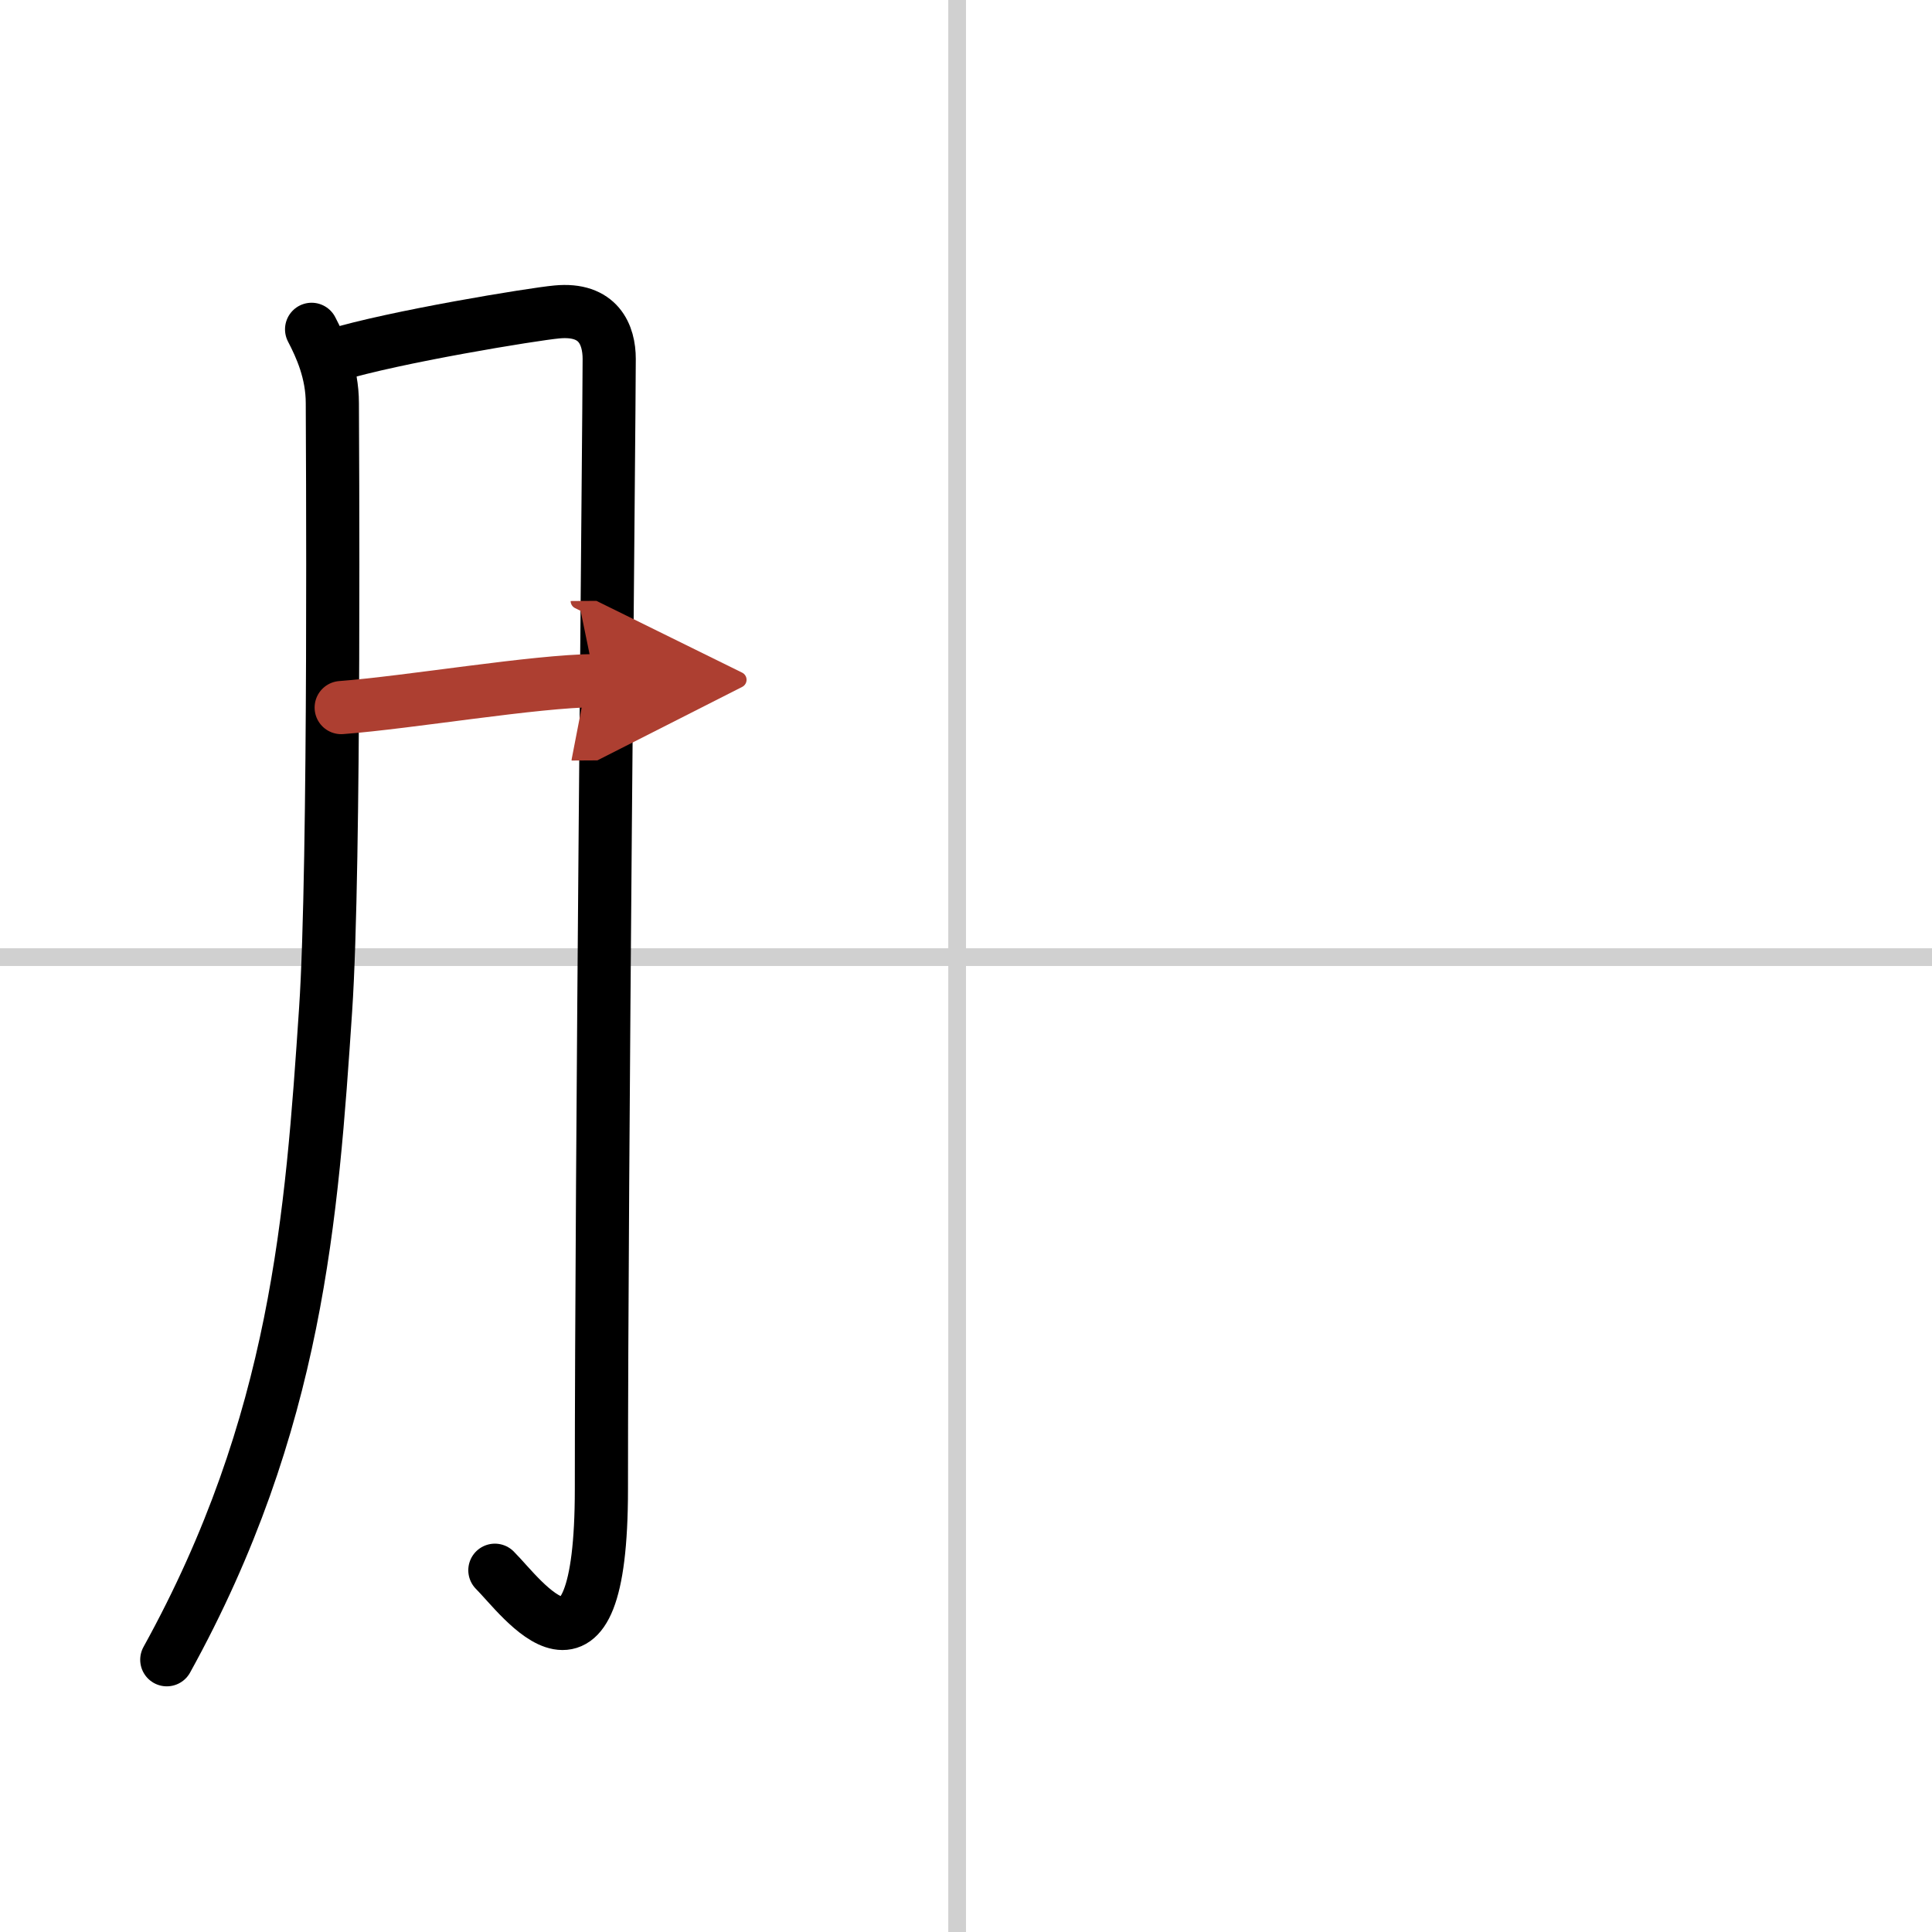 <svg width="400" height="400" viewBox="0 0 109 109" xmlns="http://www.w3.org/2000/svg"><defs><marker id="a" markerWidth="4" orient="auto" refX="1" refY="5" viewBox="0 0 10 10"><polyline points="0 0 10 5 0 10 1 5" fill="#ad3f31" stroke="#ad3f31"/></marker></defs><g fill="none" stroke="#000" stroke-linecap="round" stroke-linejoin="round" stroke-width="3"><rect width="100%" height="100%" fill="#fff" stroke="#fff"/><line x1="54" x2="54" y2="109" stroke="#d0d0d0" stroke-width="1"/><line x2="109" y1="54" y2="54" stroke="#d0d0d0" stroke-width="1"/><path d="m17.58 18.58c0.52 1 1.17 2.42 1.17 4.17 0 0.99 0.17 26.06-0.38 34.22-0.78 11.62-1.59 23.32-8.96 36.67"/><path d="m18.82 20.05c3.43-1.05 11.27-2.33 12.59-2.45 2.37-0.23 2.96 1.3 2.96 2.65 0 3.21-0.44 45.51-0.44 63.76 0 12.55-4.5 6.08-6.01 4.58"/><path d="m19.25 39.92c3.84-0.29 10.94-1.5 14.32-1.52" marker-end="url(#a)" stroke="#ad3f31"/></g></svg>

